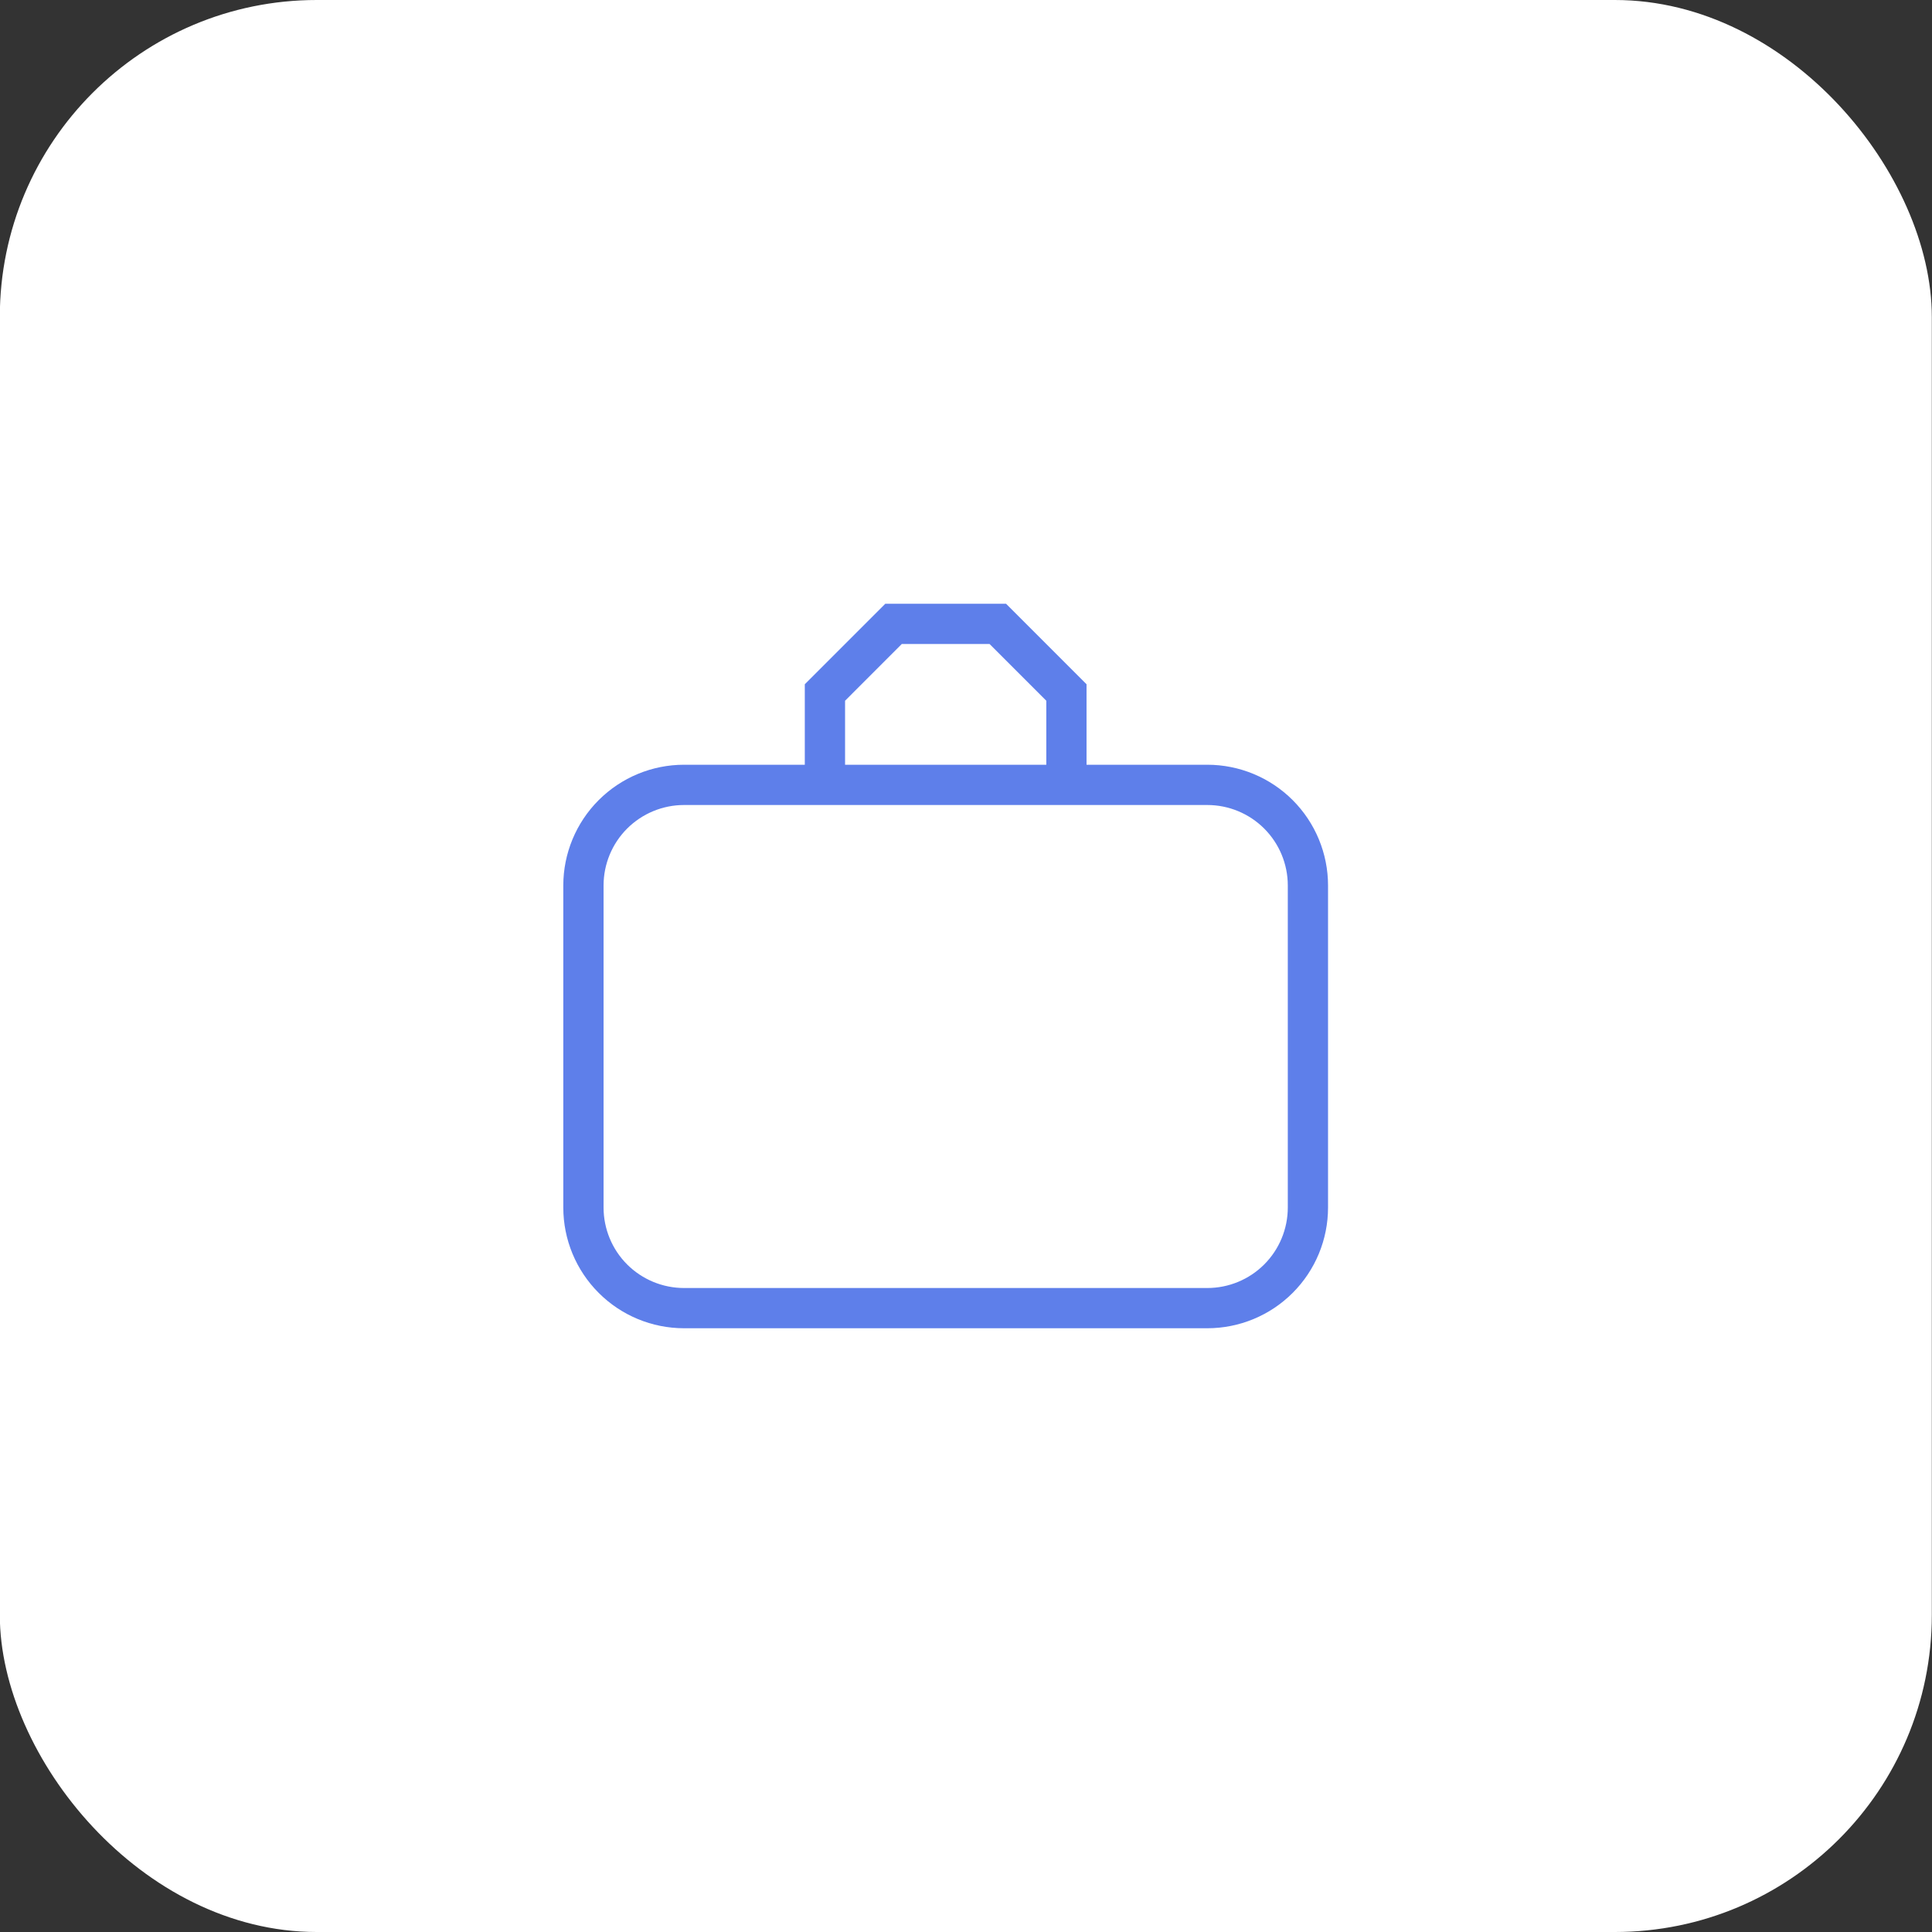 <svg width="64" height="64" viewBox="0 0 64 64" fill="none" xmlns="http://www.w3.org/2000/svg">
<rect x="0" y="0" width="64" height="64" fill="#333333" stroke="none"/>
<rect x="-0.006" width="64" height="64" rx="10.499" fill="white"/>
<path d="M22.66 25.333H26.66V22.667L29.327 20H33.327L35.993 22.667V25.333H39.993C41.054 25.333 42.072 25.755 42.822 26.505C43.572 27.255 43.993 28.273 43.993 29.333V40C43.993 41.061 43.572 42.078 42.822 42.828C42.072 43.579 41.054 44 39.993 44H22.66C21.599 44 20.582 43.579 19.832 42.828C19.082 42.078 18.66 41.061 18.66 40V29.333C18.66 28.273 19.082 27.255 19.832 26.505C20.582 25.755 21.599 25.333 22.66 25.333ZM29.873 21.333L27.994 23.213V25.333H34.66V23.213L32.78 21.333H29.873ZM22.66 26.667C21.953 26.667 21.275 26.948 20.774 27.448C20.274 27.948 19.994 28.626 19.994 29.333V40C19.994 40.707 20.274 41.386 20.774 41.886C21.275 42.386 21.953 42.667 22.66 42.667H39.993C40.701 42.667 41.379 42.386 41.879 41.886C42.379 41.386 42.66 40.707 42.66 40V29.333C42.66 28.626 42.379 27.948 41.879 27.448C41.379 26.948 40.701 26.667 39.993 26.667H22.66Z" fill="#5E7FEA"/>
</svg>
